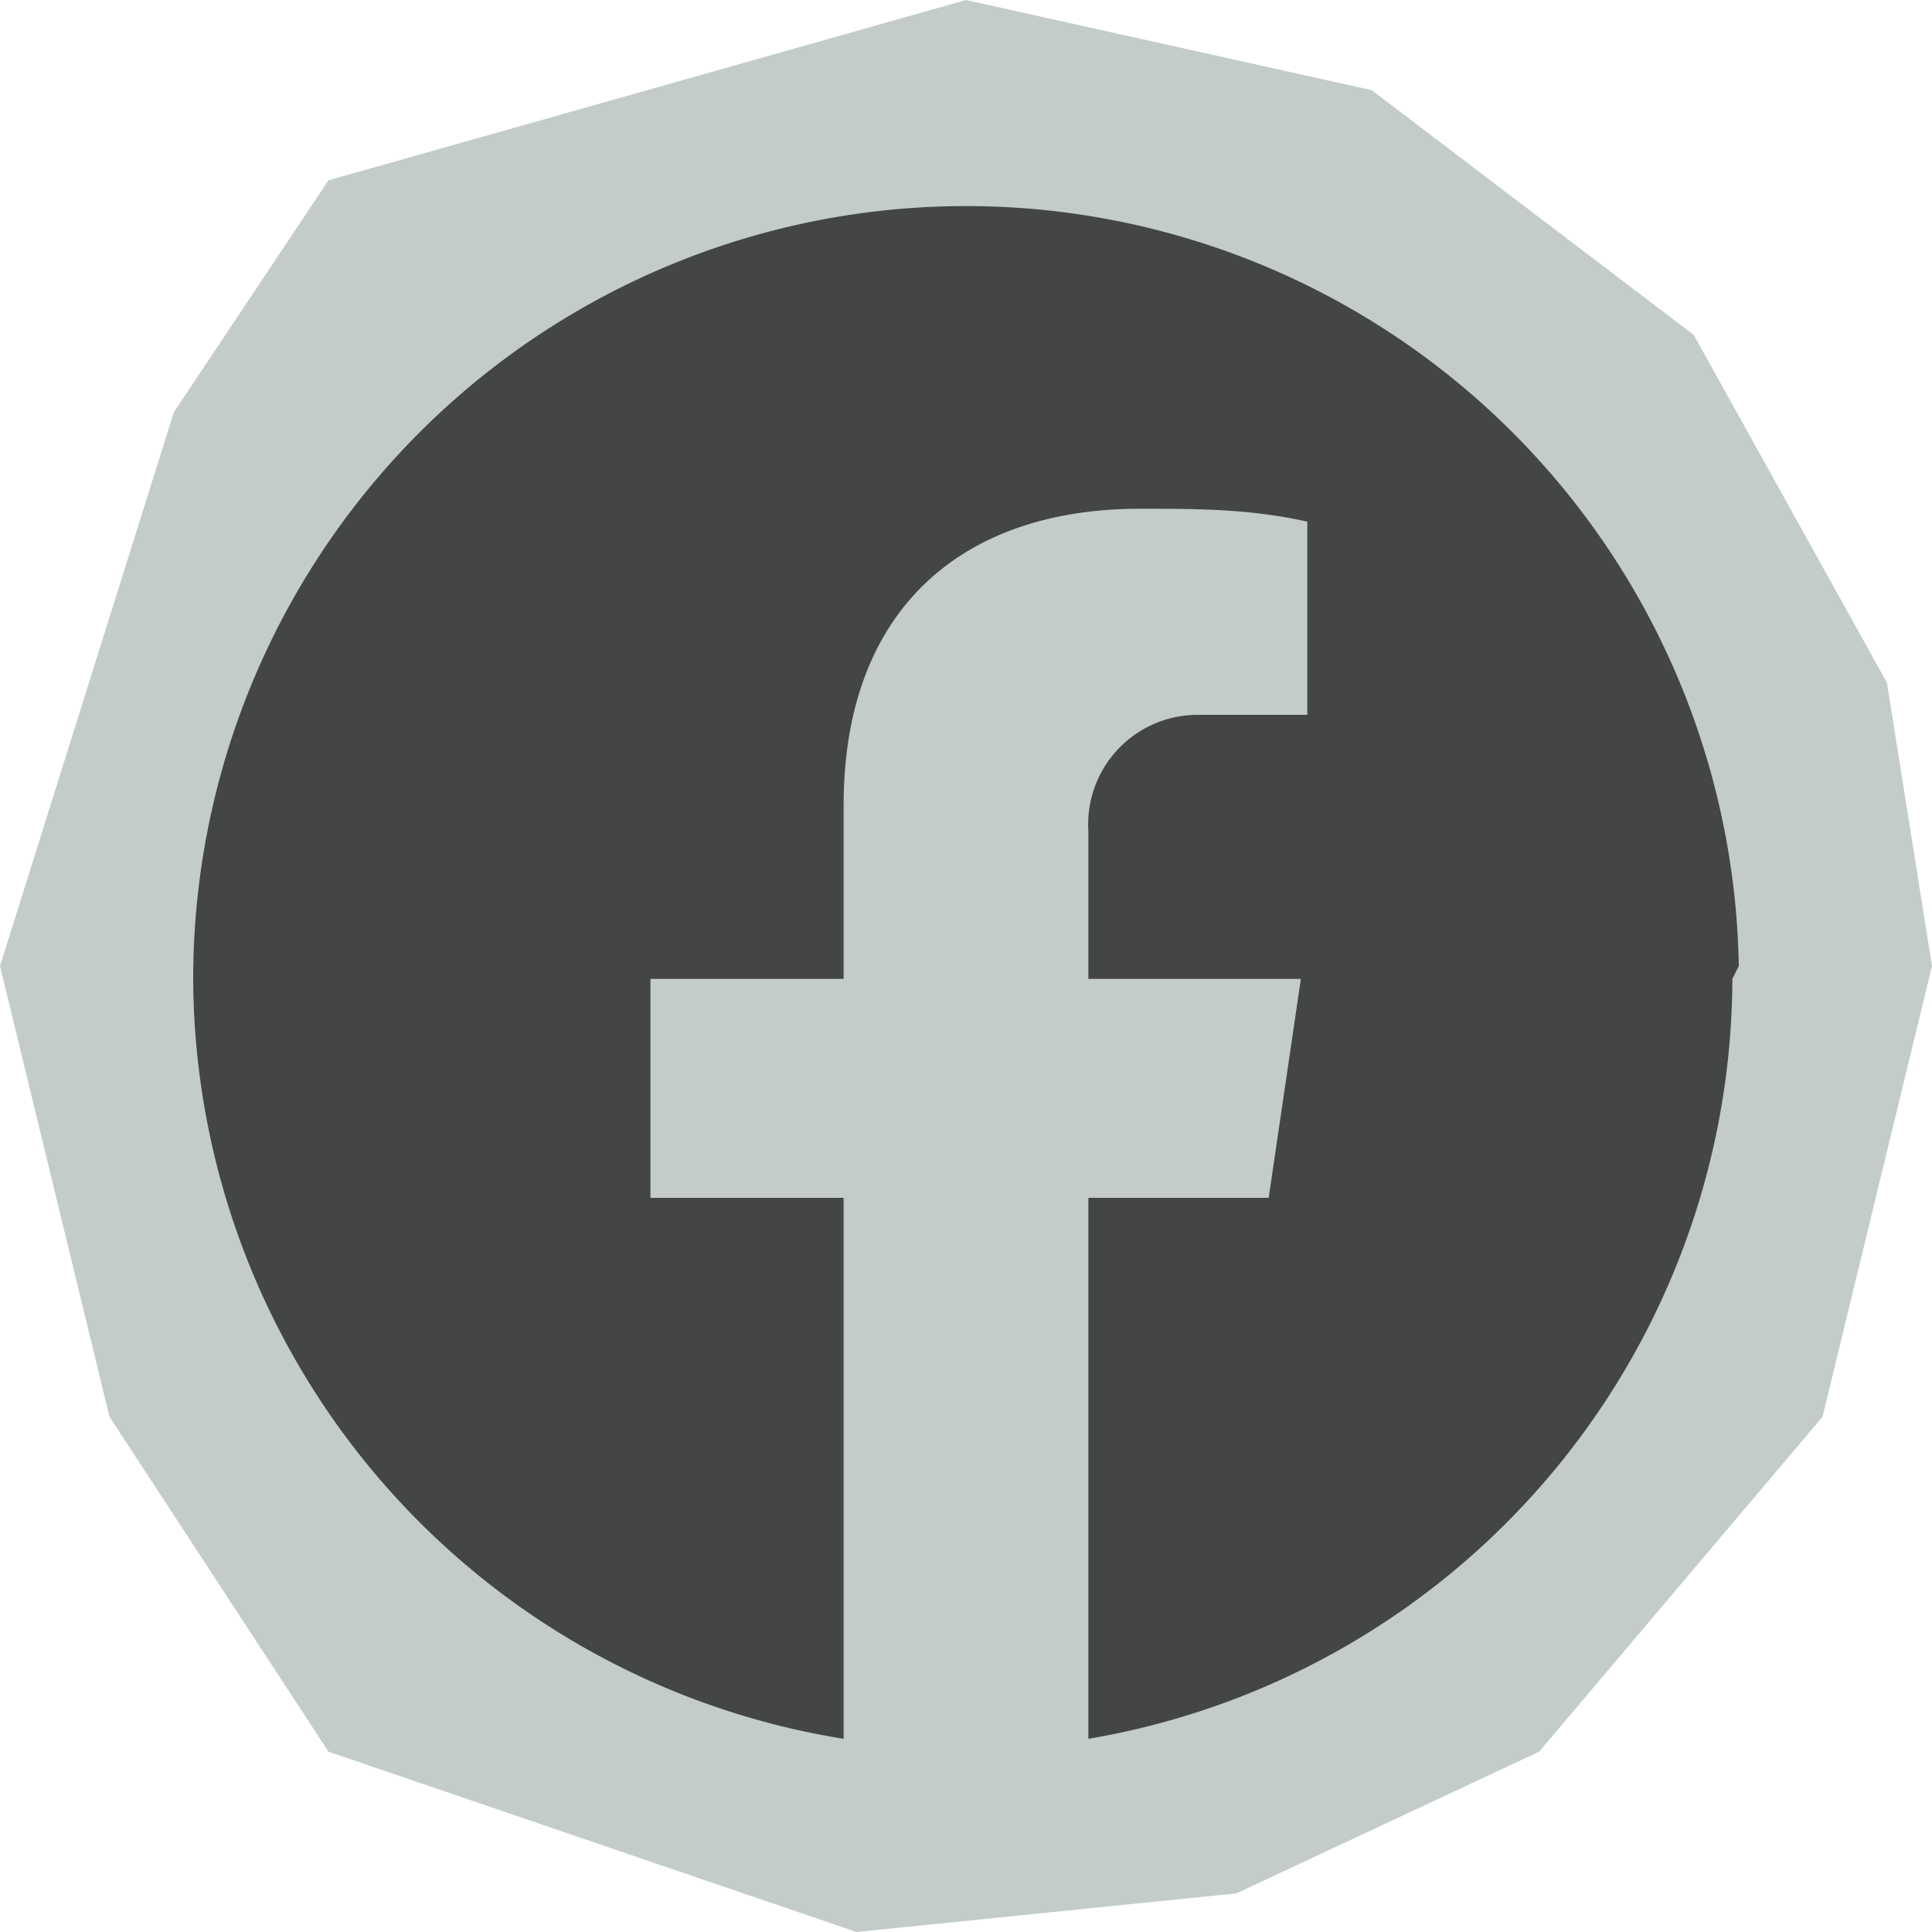 <svg xmlns="http://www.w3.org/2000/svg" xml:space="preserve" width="30" height="30" fill-rule="evenodd" stroke-linejoin="round" stroke-miterlimit="2" clip-rule="evenodd" viewBox="0 0 30 30">
  <path fill="#c3cccb" fill-rule="nonzero" d="M15 0 5.1 2.8 2.7 6.4 0 15l1.7 7 3.4 5.2 8.2 2.8 5.9-.6 4.7-2.2 4.4-5.2 1.7-7-.7-4.4-3-5.4-5-3.8L15 0Z"/>
  <path fill="#444545" fill-rule="nonzero" d="M27 15A12 12 0 0 0 15 3.2a12 12 0 0 0-12 12 12 12 0 0 0 10.1 11.8v-8.4h-3v-3.4h3v-2.7c0-3 1.8-4.6 4.6-4.6.9 0 1.7 0 2.6.2v3h-1.7a1.7 1.7 0 0 0-1.7 1.8v2.3h3.3l-.5 3.4h-2.8V27a12 12 0 0 0 10-11.8z"/>
</svg>
